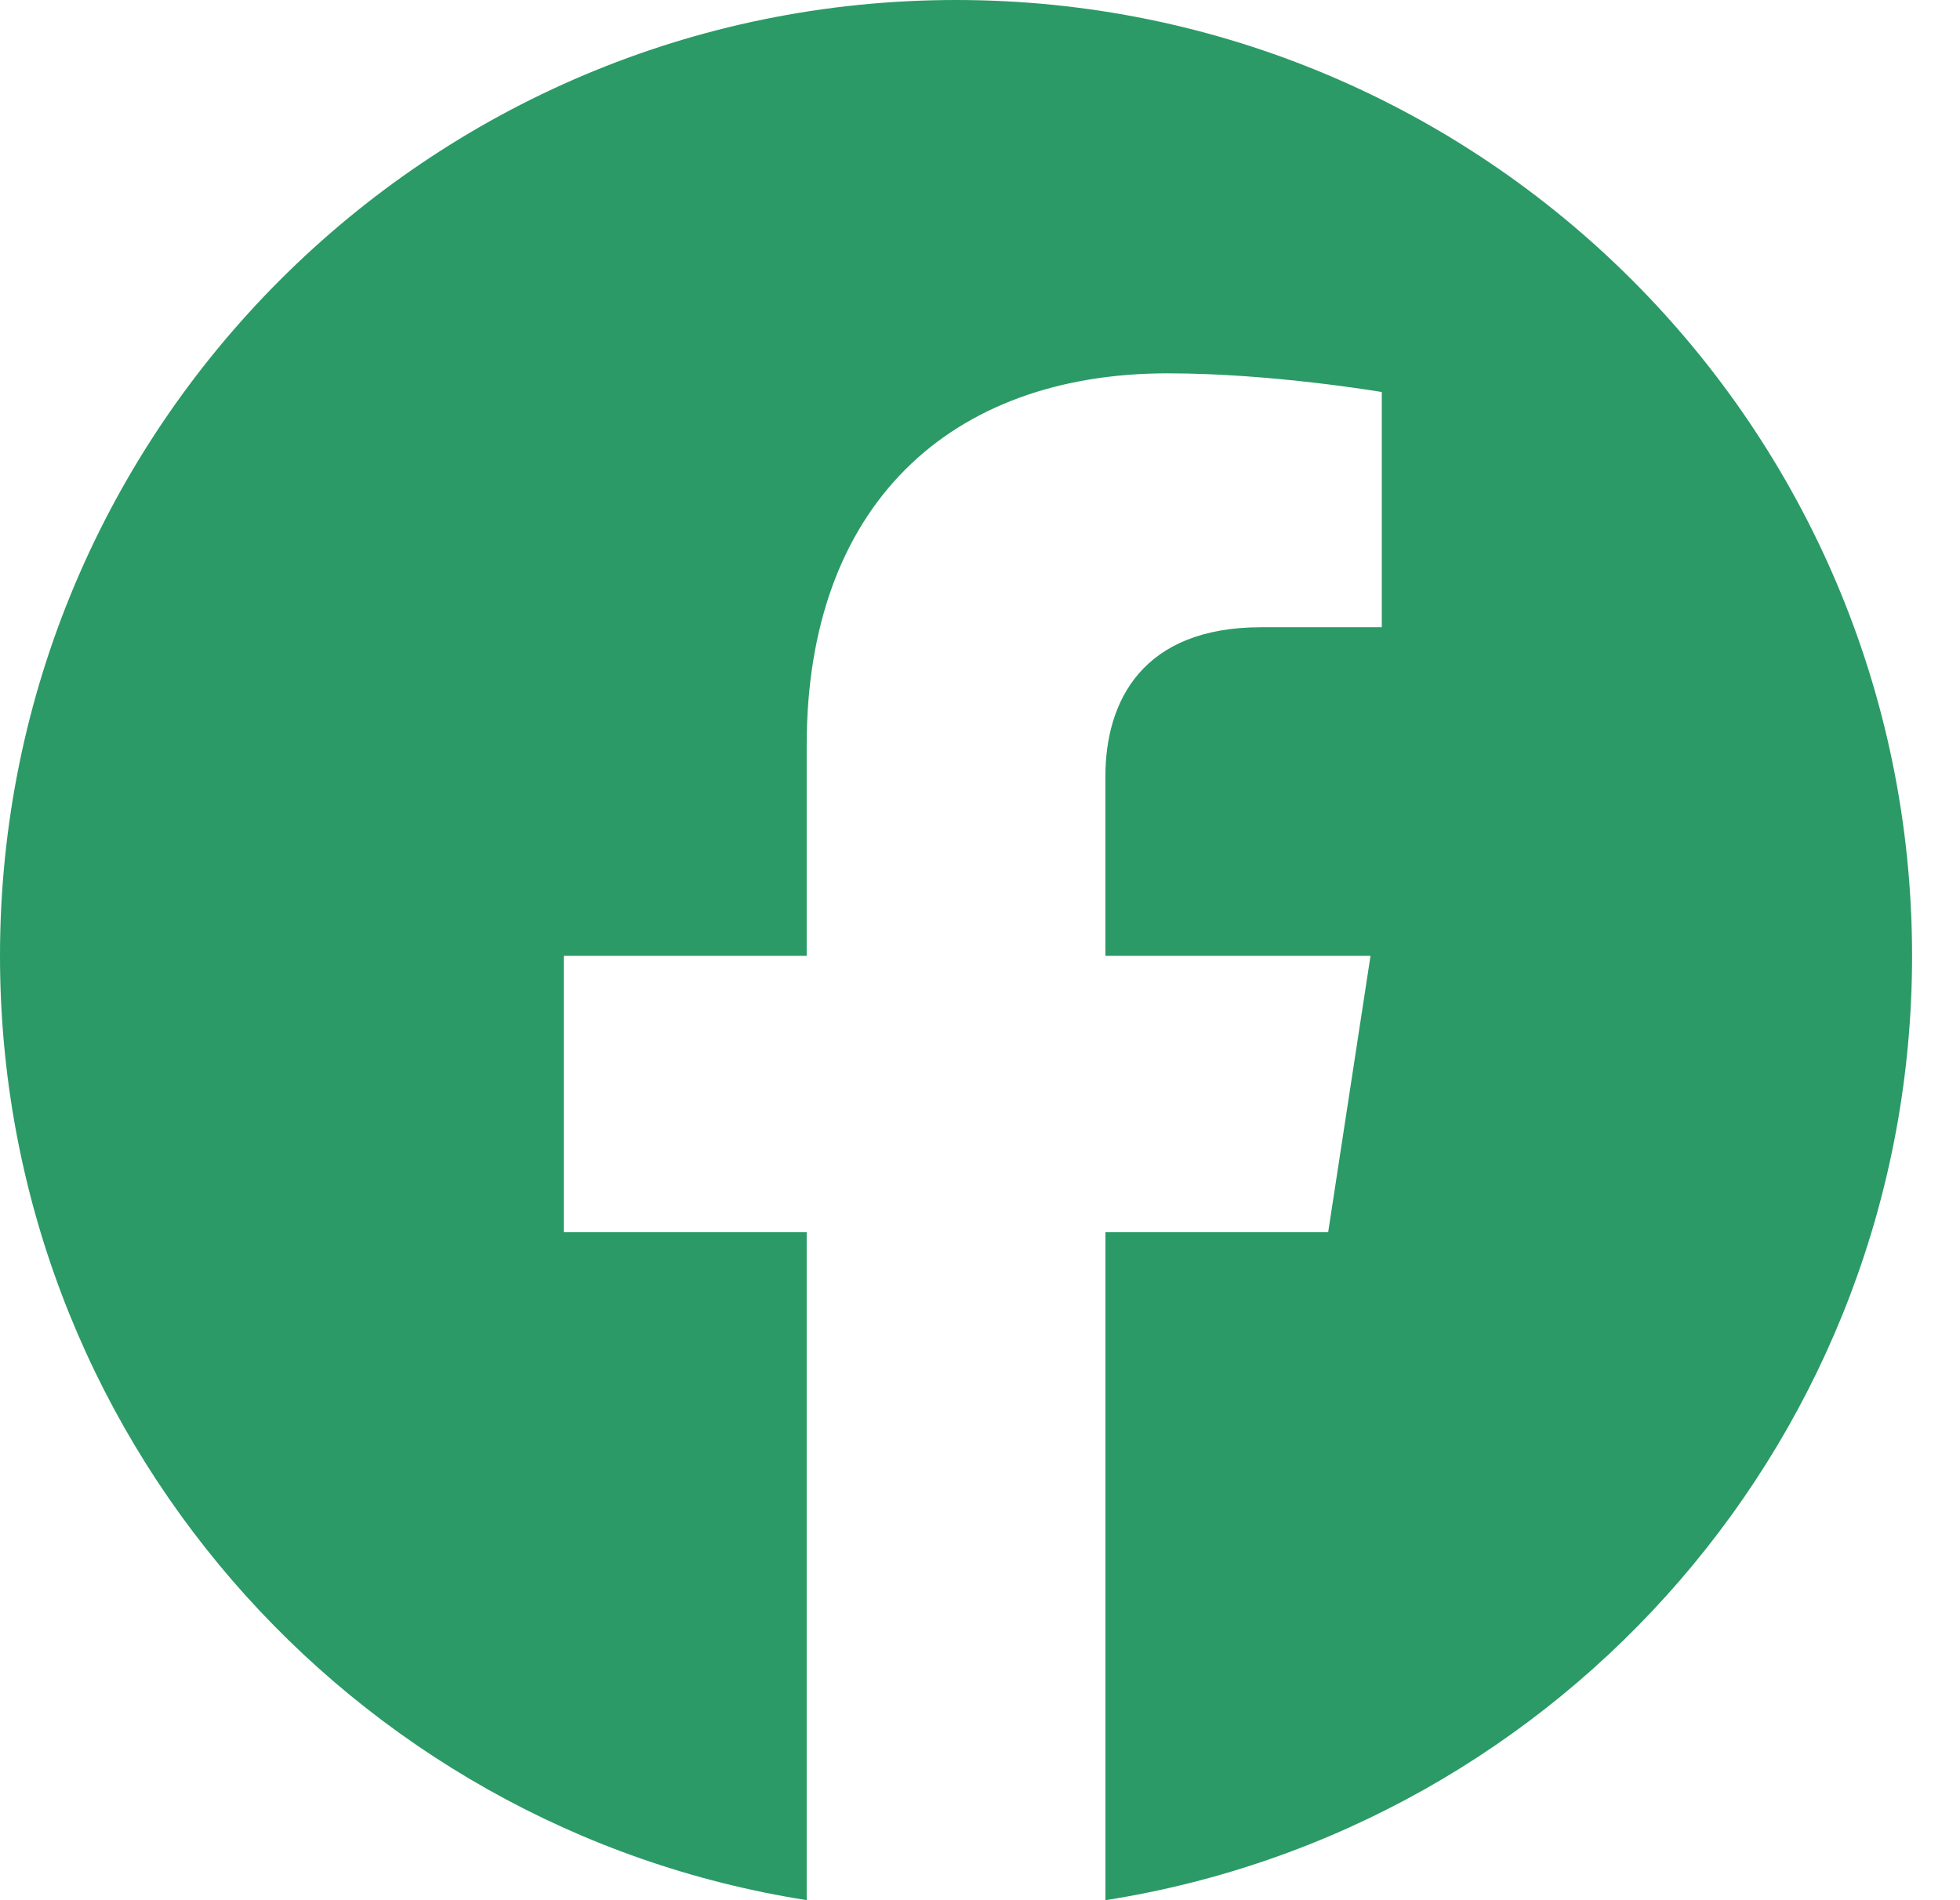 <svg width="33" height="32" viewBox="0 0 33 32" fill="none" xmlns="http://www.w3.org/2000/svg">
<path fill-rule="evenodd" clip-rule="evenodd" d="M32.193 16.097C32.193 7.208 24.986 0 16.097 0C7.208 0 0 7.208 0 16.097C0 24.131 5.885 30.79 13.582 31.999V20.751H9.493V16.097H13.582V12.55C13.582 8.517 15.985 6.287 19.662 6.287C21.423 6.287 23.265 6.602 23.265 6.602V10.563H21.235C19.236 10.563 18.611 11.804 18.611 13.079V16.097H23.075L22.362 20.751H18.612V32C26.308 30.792 32.193 24.133 32.193 16.097Z" fill="#2B9A66"/>
</svg>
